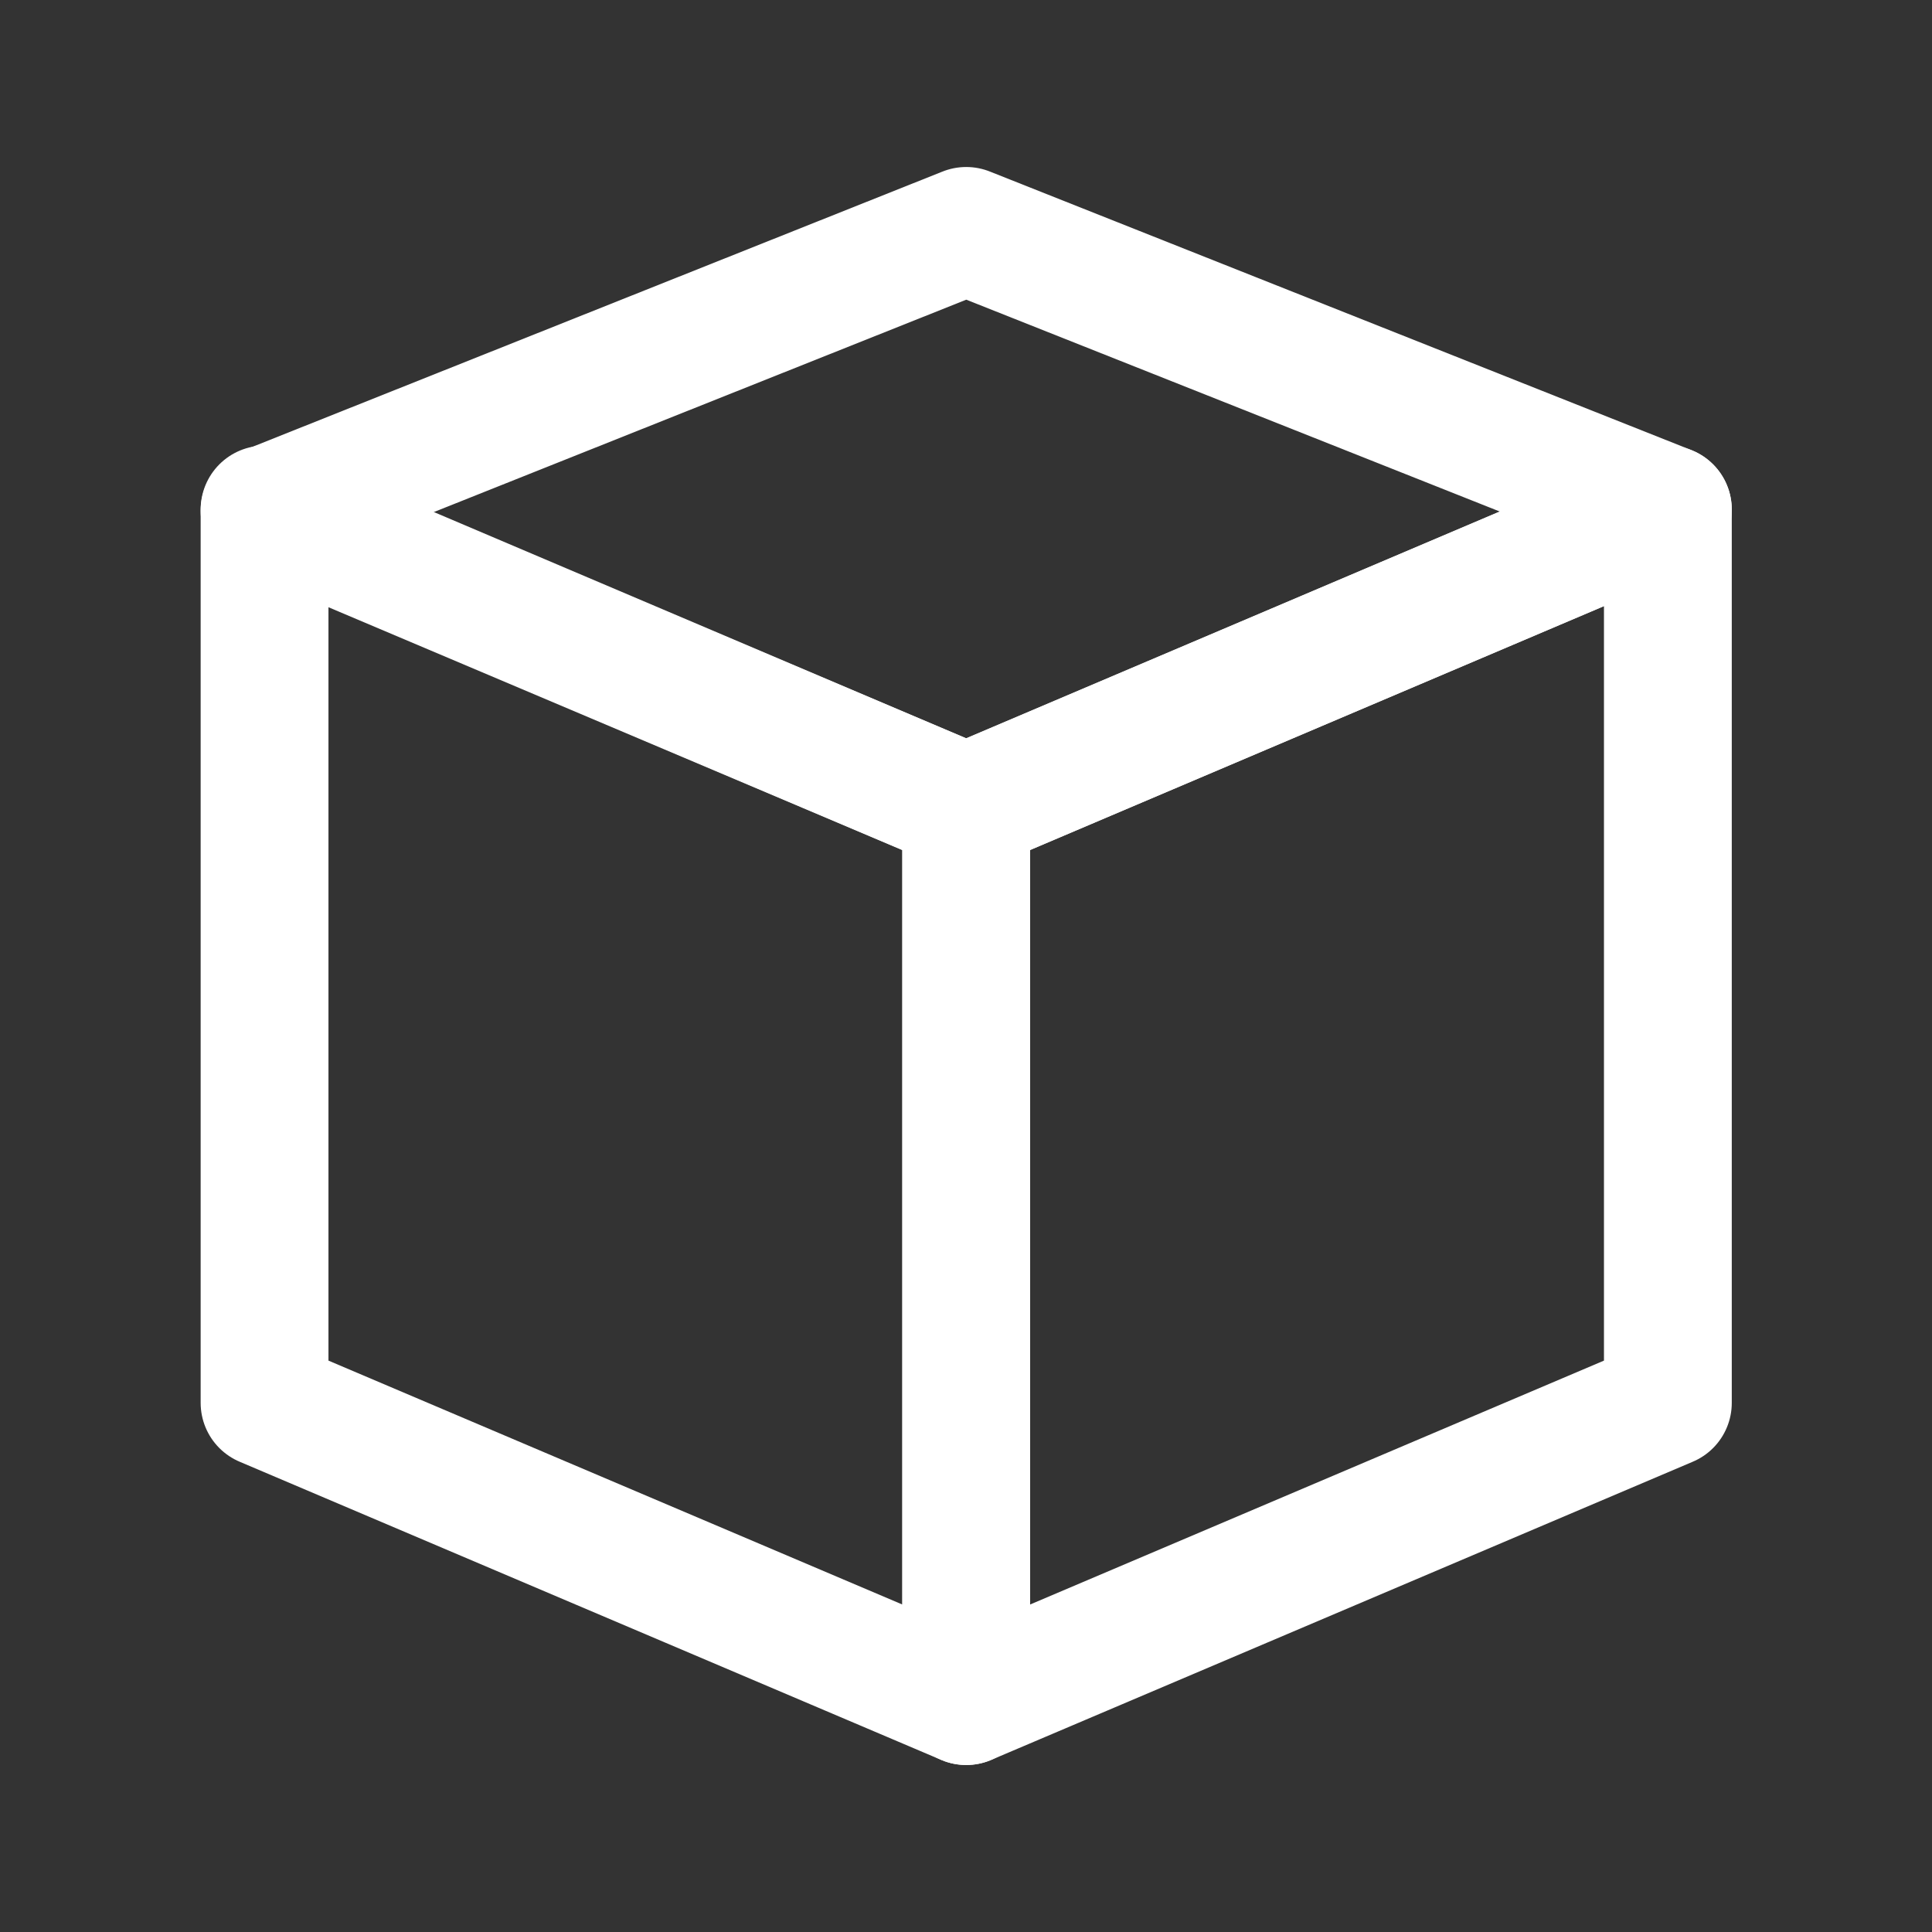 <?xml version="1.0" encoding="UTF-8"?>
<svg id="Layer_1" data-name="Layer 1" xmlns="http://www.w3.org/2000/svg" viewBox="0 0 45.35 45.35">
  <rect x="0" y="0" width="45.35" height="45.35" fill="#333333" stroke="none"/>
  <defs>
    <style>
      .cls-1 {
        fill: none;
        stroke: #fff;
        stroke-linecap: round;
        stroke-linejoin: round;
        stroke-width: 3px;
      }
    </style>
  </defs>
  <polygon class="cls-1" points="22.68 39.93 6.21 32.93 6.21 11.96 22.68 18.96 22.68 39.93"/>
  <polygon class="cls-1" points="22.68 39.93 39.15 32.93 39.15 11.96 22.68 18.96 22.68 39.93"/>
  <polygon class="cls-1" points="22.68 18.96 39.15 11.96 22.68 5.42 6.21 11.99 22.68 18.96"/>
</svg>